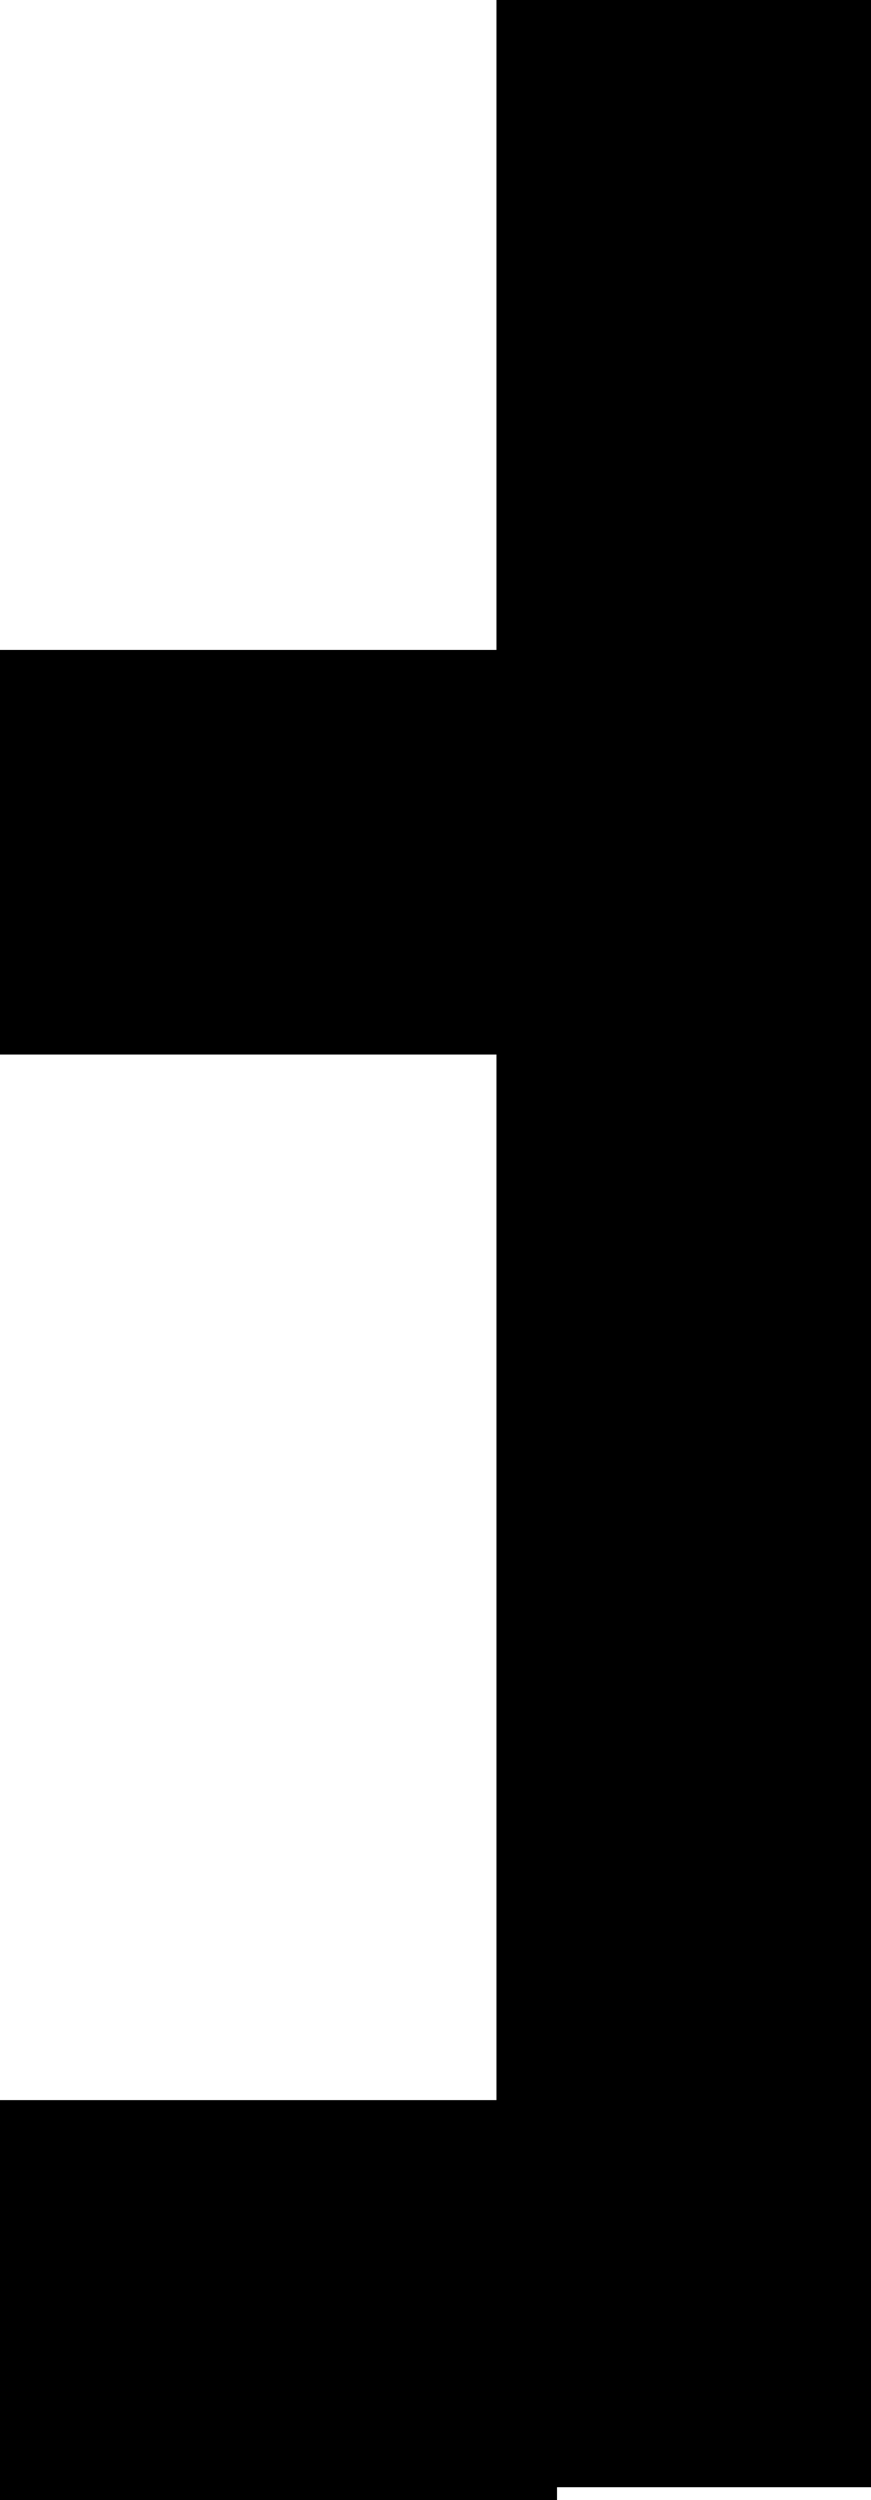 <svg data-name="Vrstva 2" xmlns="http://www.w3.org/2000/svg" viewBox="0 0 74.65 214.22"><g data-name="2_A1-1_1NP"><path data-name="2_A1-1_1NP_4" d="M74.65 0h-32.1v55.69H0v34.67h42.55v89.59H0v34.27h47.74v-1.1h26.91V0z"/></g></svg>